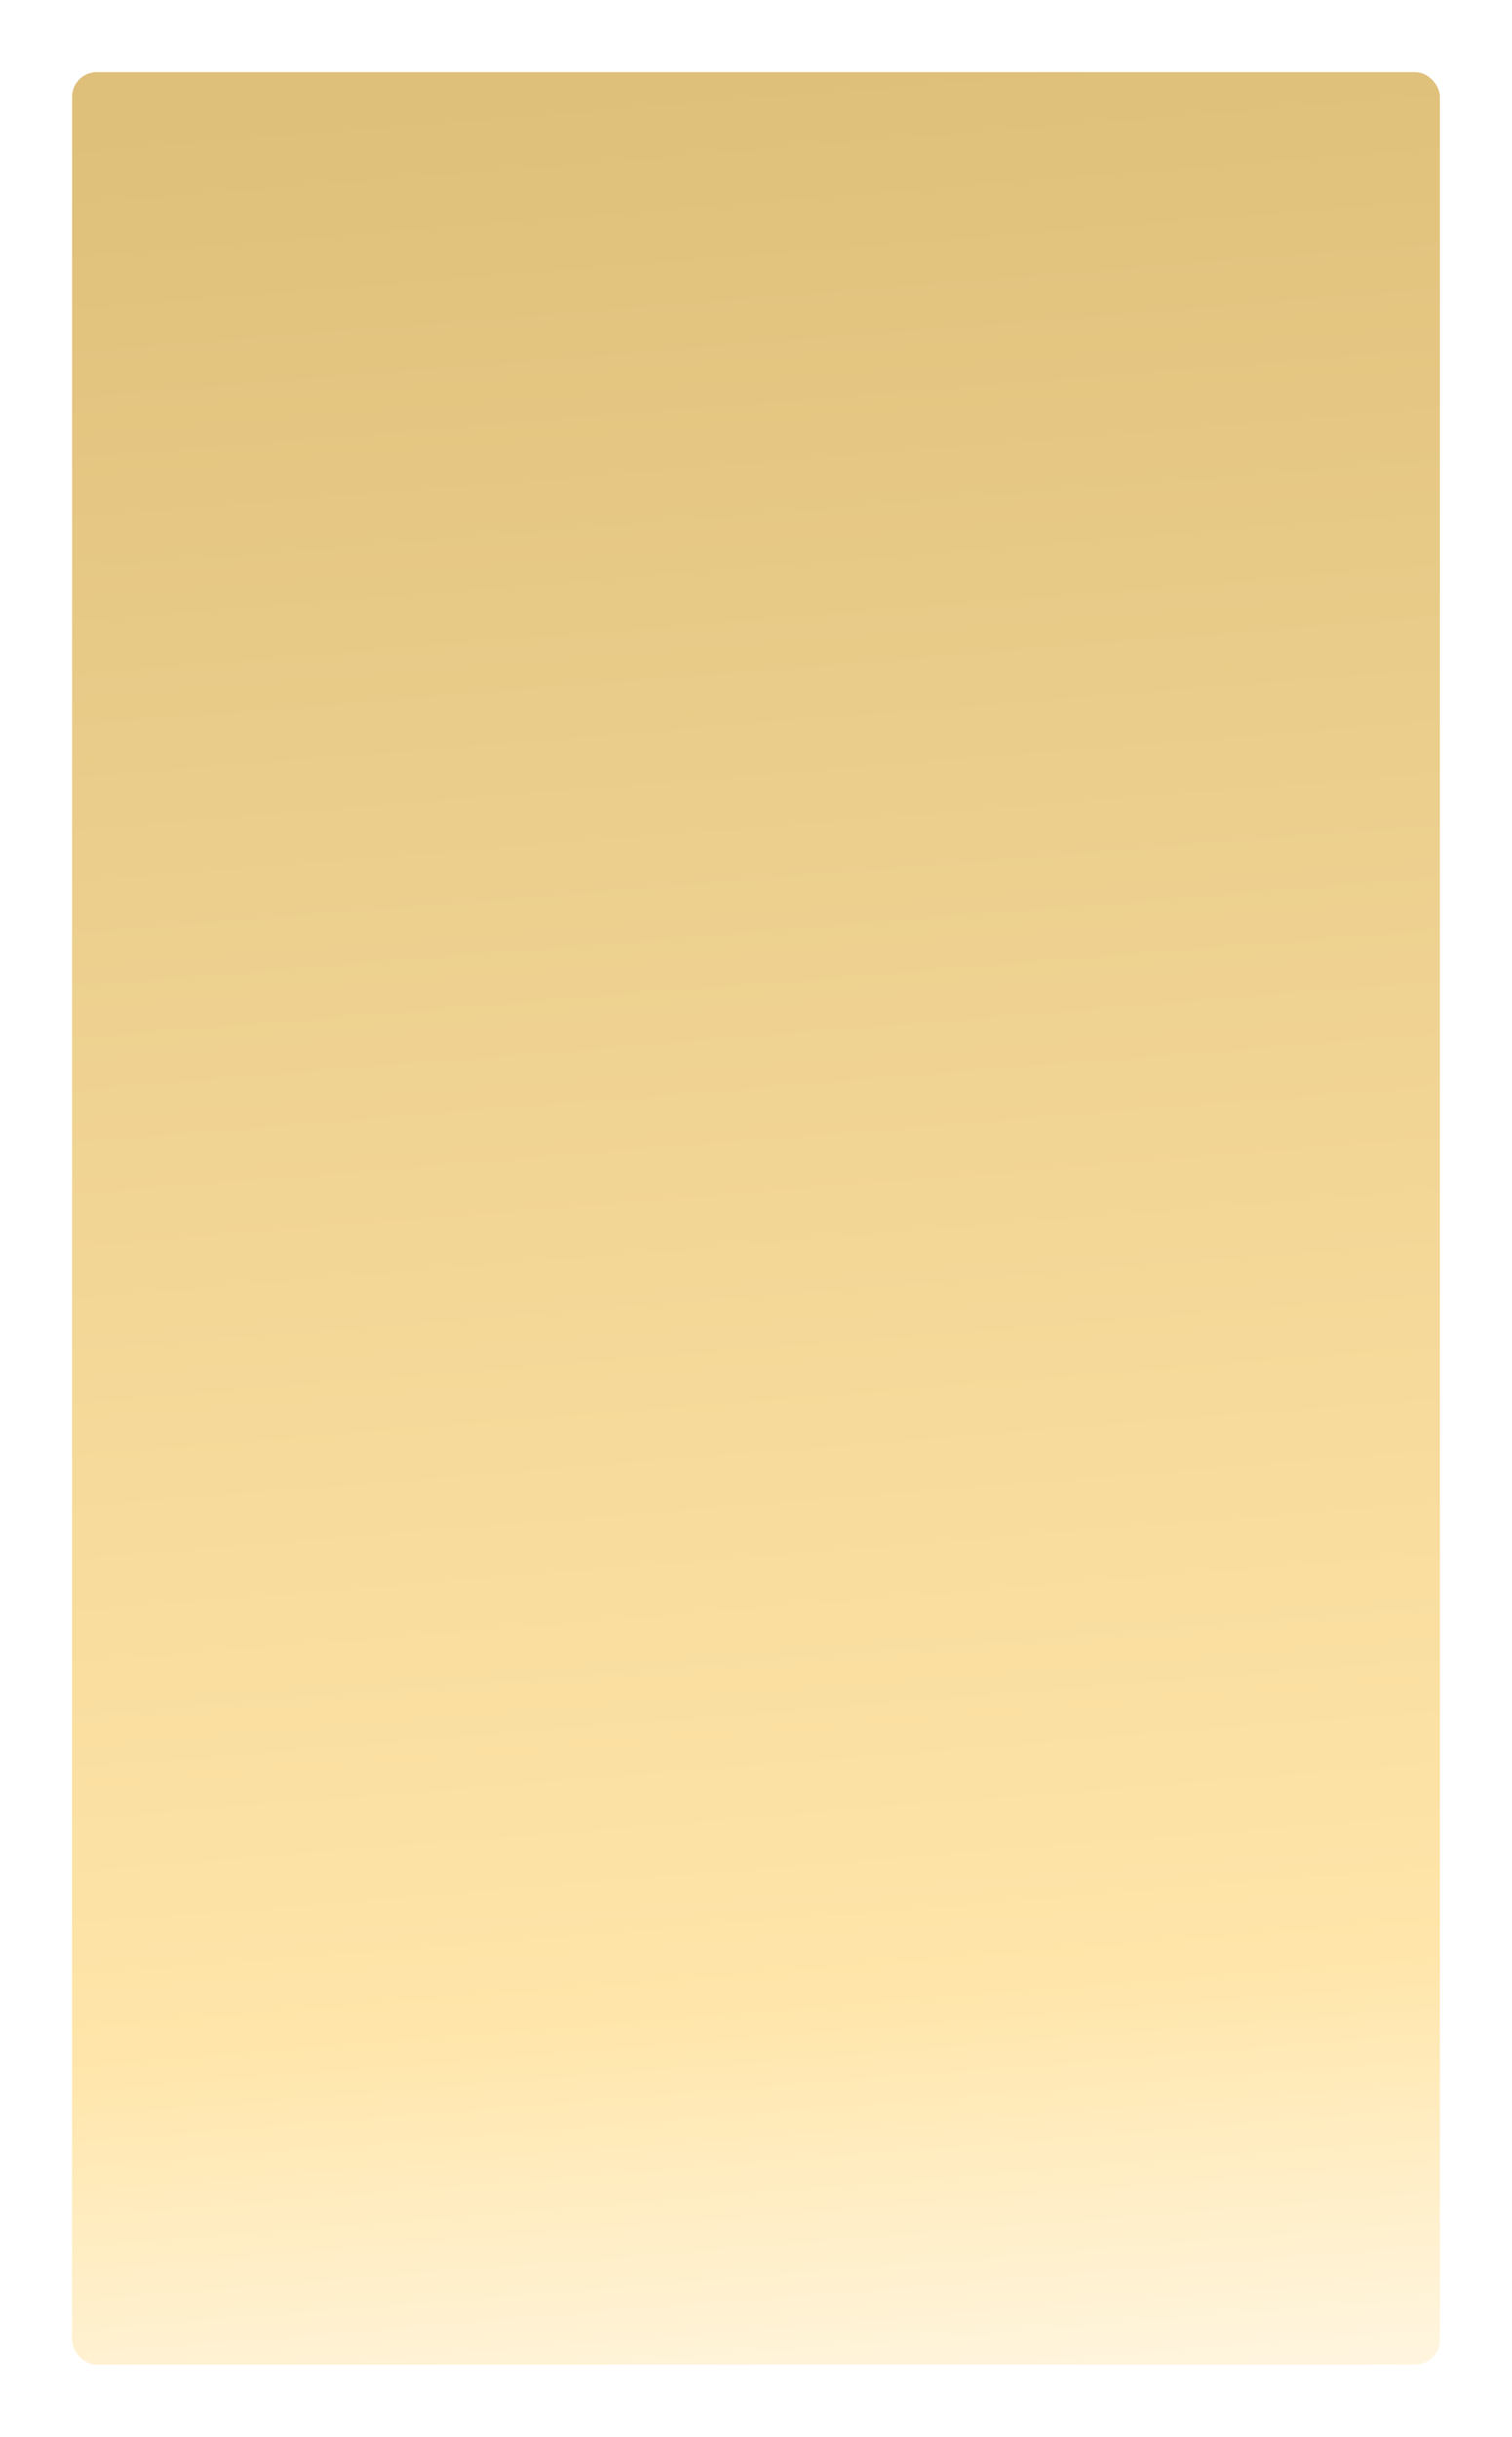 <?xml version="1.0" encoding="UTF-8"?> <svg xmlns="http://www.w3.org/2000/svg" width="628" height="1012" viewBox="0 0 628 1012" fill="none"> <g filter="url(#filter0_d_40_14)"> <rect x="598" y="978" width="568" height="952" rx="10" transform="rotate(180 598 978)" fill="url(#paint0_linear_40_14)"></rect> </g> <defs> <filter id="filter0_d_40_14" x="0" y="0" width="628" height="1012" filterUnits="userSpaceOnUse" color-interpolation-filters="sRGB"> <feFlood flood-opacity="0" result="BackgroundImageFix"></feFlood> <feColorMatrix in="SourceAlpha" type="matrix" values="0 0 0 0 0 0 0 0 0 0 0 0 0 0 0 0 0 0 127 0" result="hardAlpha"></feColorMatrix> <feOffset dy="4"></feOffset> <feGaussianBlur stdDeviation="15"></feGaussianBlur> <feComposite in2="hardAlpha" operator="out"></feComposite> <feColorMatrix type="matrix" values="0 0 0 0 0 0 0 0 0 0 0 0 0 0 0 0 0 0 0.4 0"></feColorMatrix> <feBlend mode="normal" in2="BackgroundImageFix" result="effect1_dropShadow_40_14"></feBlend> <feBlend mode="normal" in="SourceGraphic" in2="effect1_dropShadow_40_14" result="shape"></feBlend> </filter> <linearGradient id="paint0_linear_40_14" x1="798.973" y1="865.077" x2="883.759" y2="1929.86" gradientUnits="userSpaceOnUse"> <stop stop-color="white"></stop> <stop offset="0.253" stop-color="#FFE5A9"></stop> <stop offset="1" stop-color="#DFC07A"></stop> </linearGradient> </defs> </svg> 